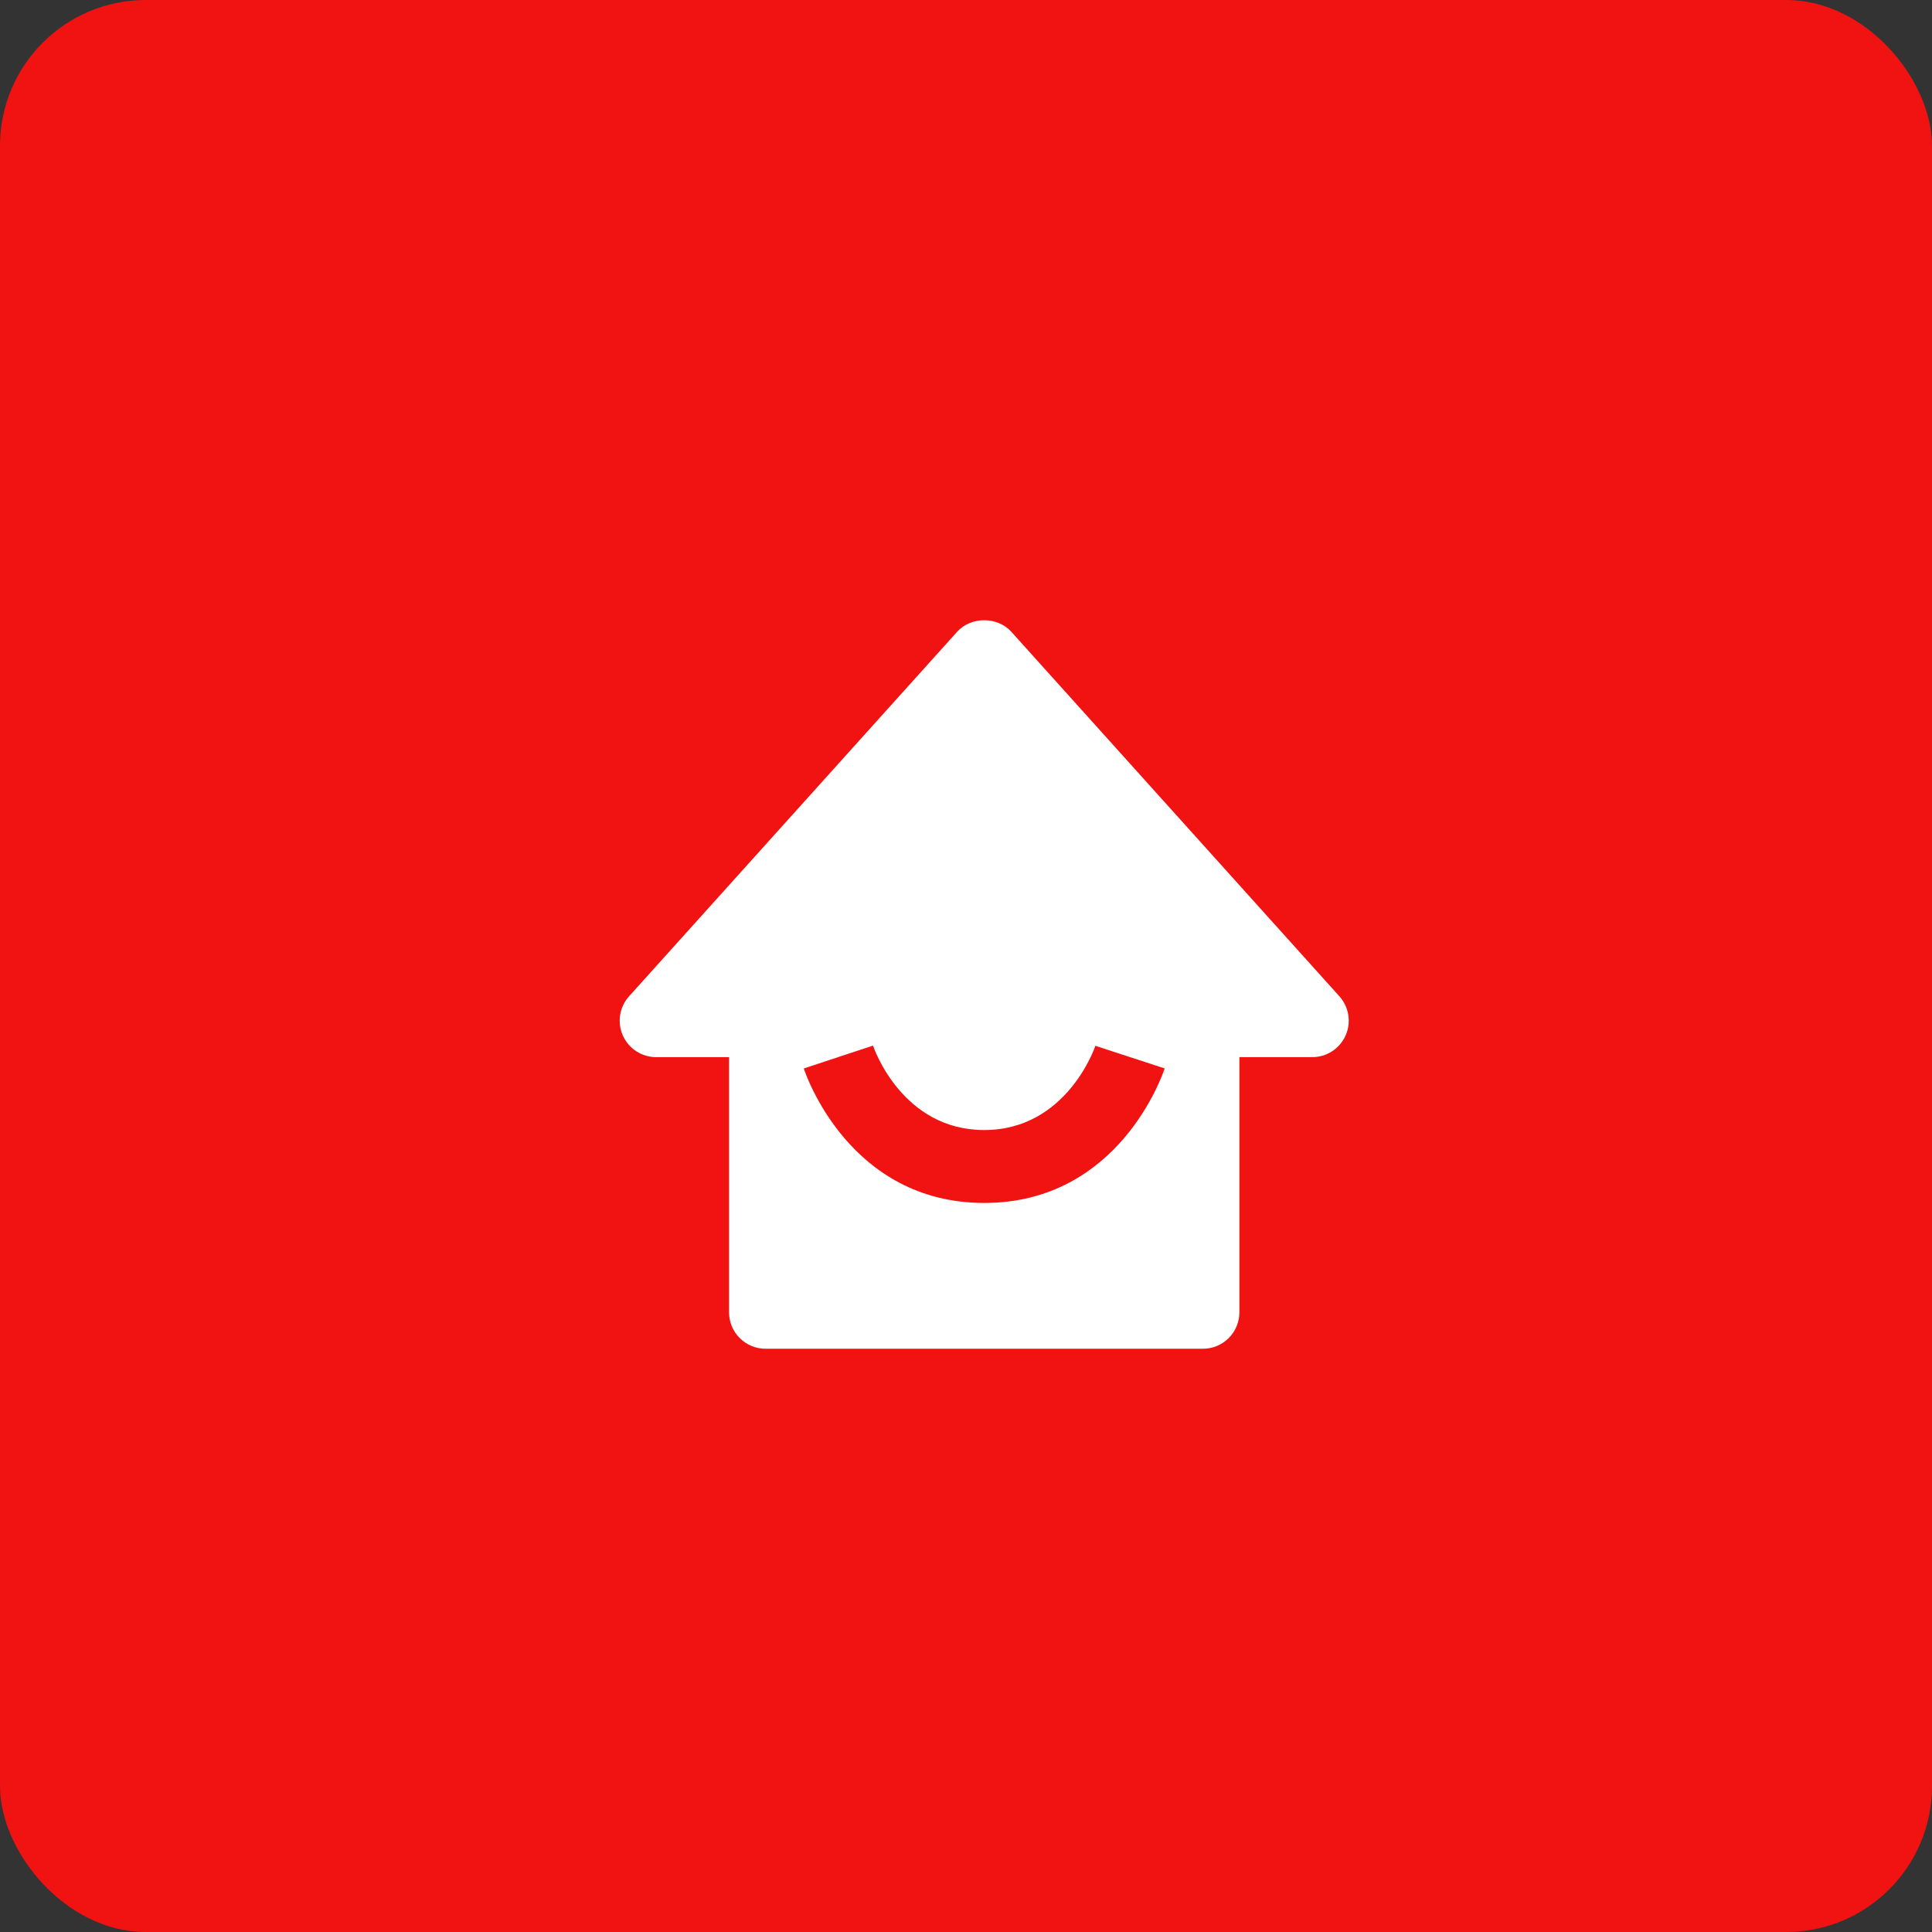 <?xml version="1.0" encoding="UTF-8"?> <svg xmlns="http://www.w3.org/2000/svg" width="53" height="53" viewBox="0 0 53 53" fill="none"><rect x="0" y="0" width="53" height="53" fill="#333333" stroke="none"/><rect width="53" height="53" rx="4" fill="#F11212"></rect><path d="M18 29H20V36C20 36.265 20.105 36.52 20.293 36.707C20.48 36.895 20.735 37 21 37H33C33.265 37 33.519 36.895 33.707 36.707C33.894 36.52 34 36.265 34 36V29H36C36.193 29 36.382 28.944 36.544 28.839C36.706 28.734 36.834 28.584 36.913 28.407C36.992 28.231 37.018 28.035 36.987 27.844C36.957 27.653 36.872 27.475 36.743 27.331L27.743 17.331C27.364 16.909 26.636 16.909 26.257 17.331L17.257 27.331C17.127 27.475 17.043 27.653 17.012 27.844C16.982 28.035 17.008 28.23 17.086 28.407C17.165 28.583 17.293 28.733 17.455 28.839C17.617 28.944 17.806 29 18 29ZM23.949 28.684C23.98 28.779 24.762 31 27 31C29.269 31 30.042 28.713 30.05 28.689L31.95 29.31C31.901 29.461 30.703 33 27 33C23.297 33 22.099 29.461 22.05 29.311L23.949 28.684Z" fill="white"></path></svg> 